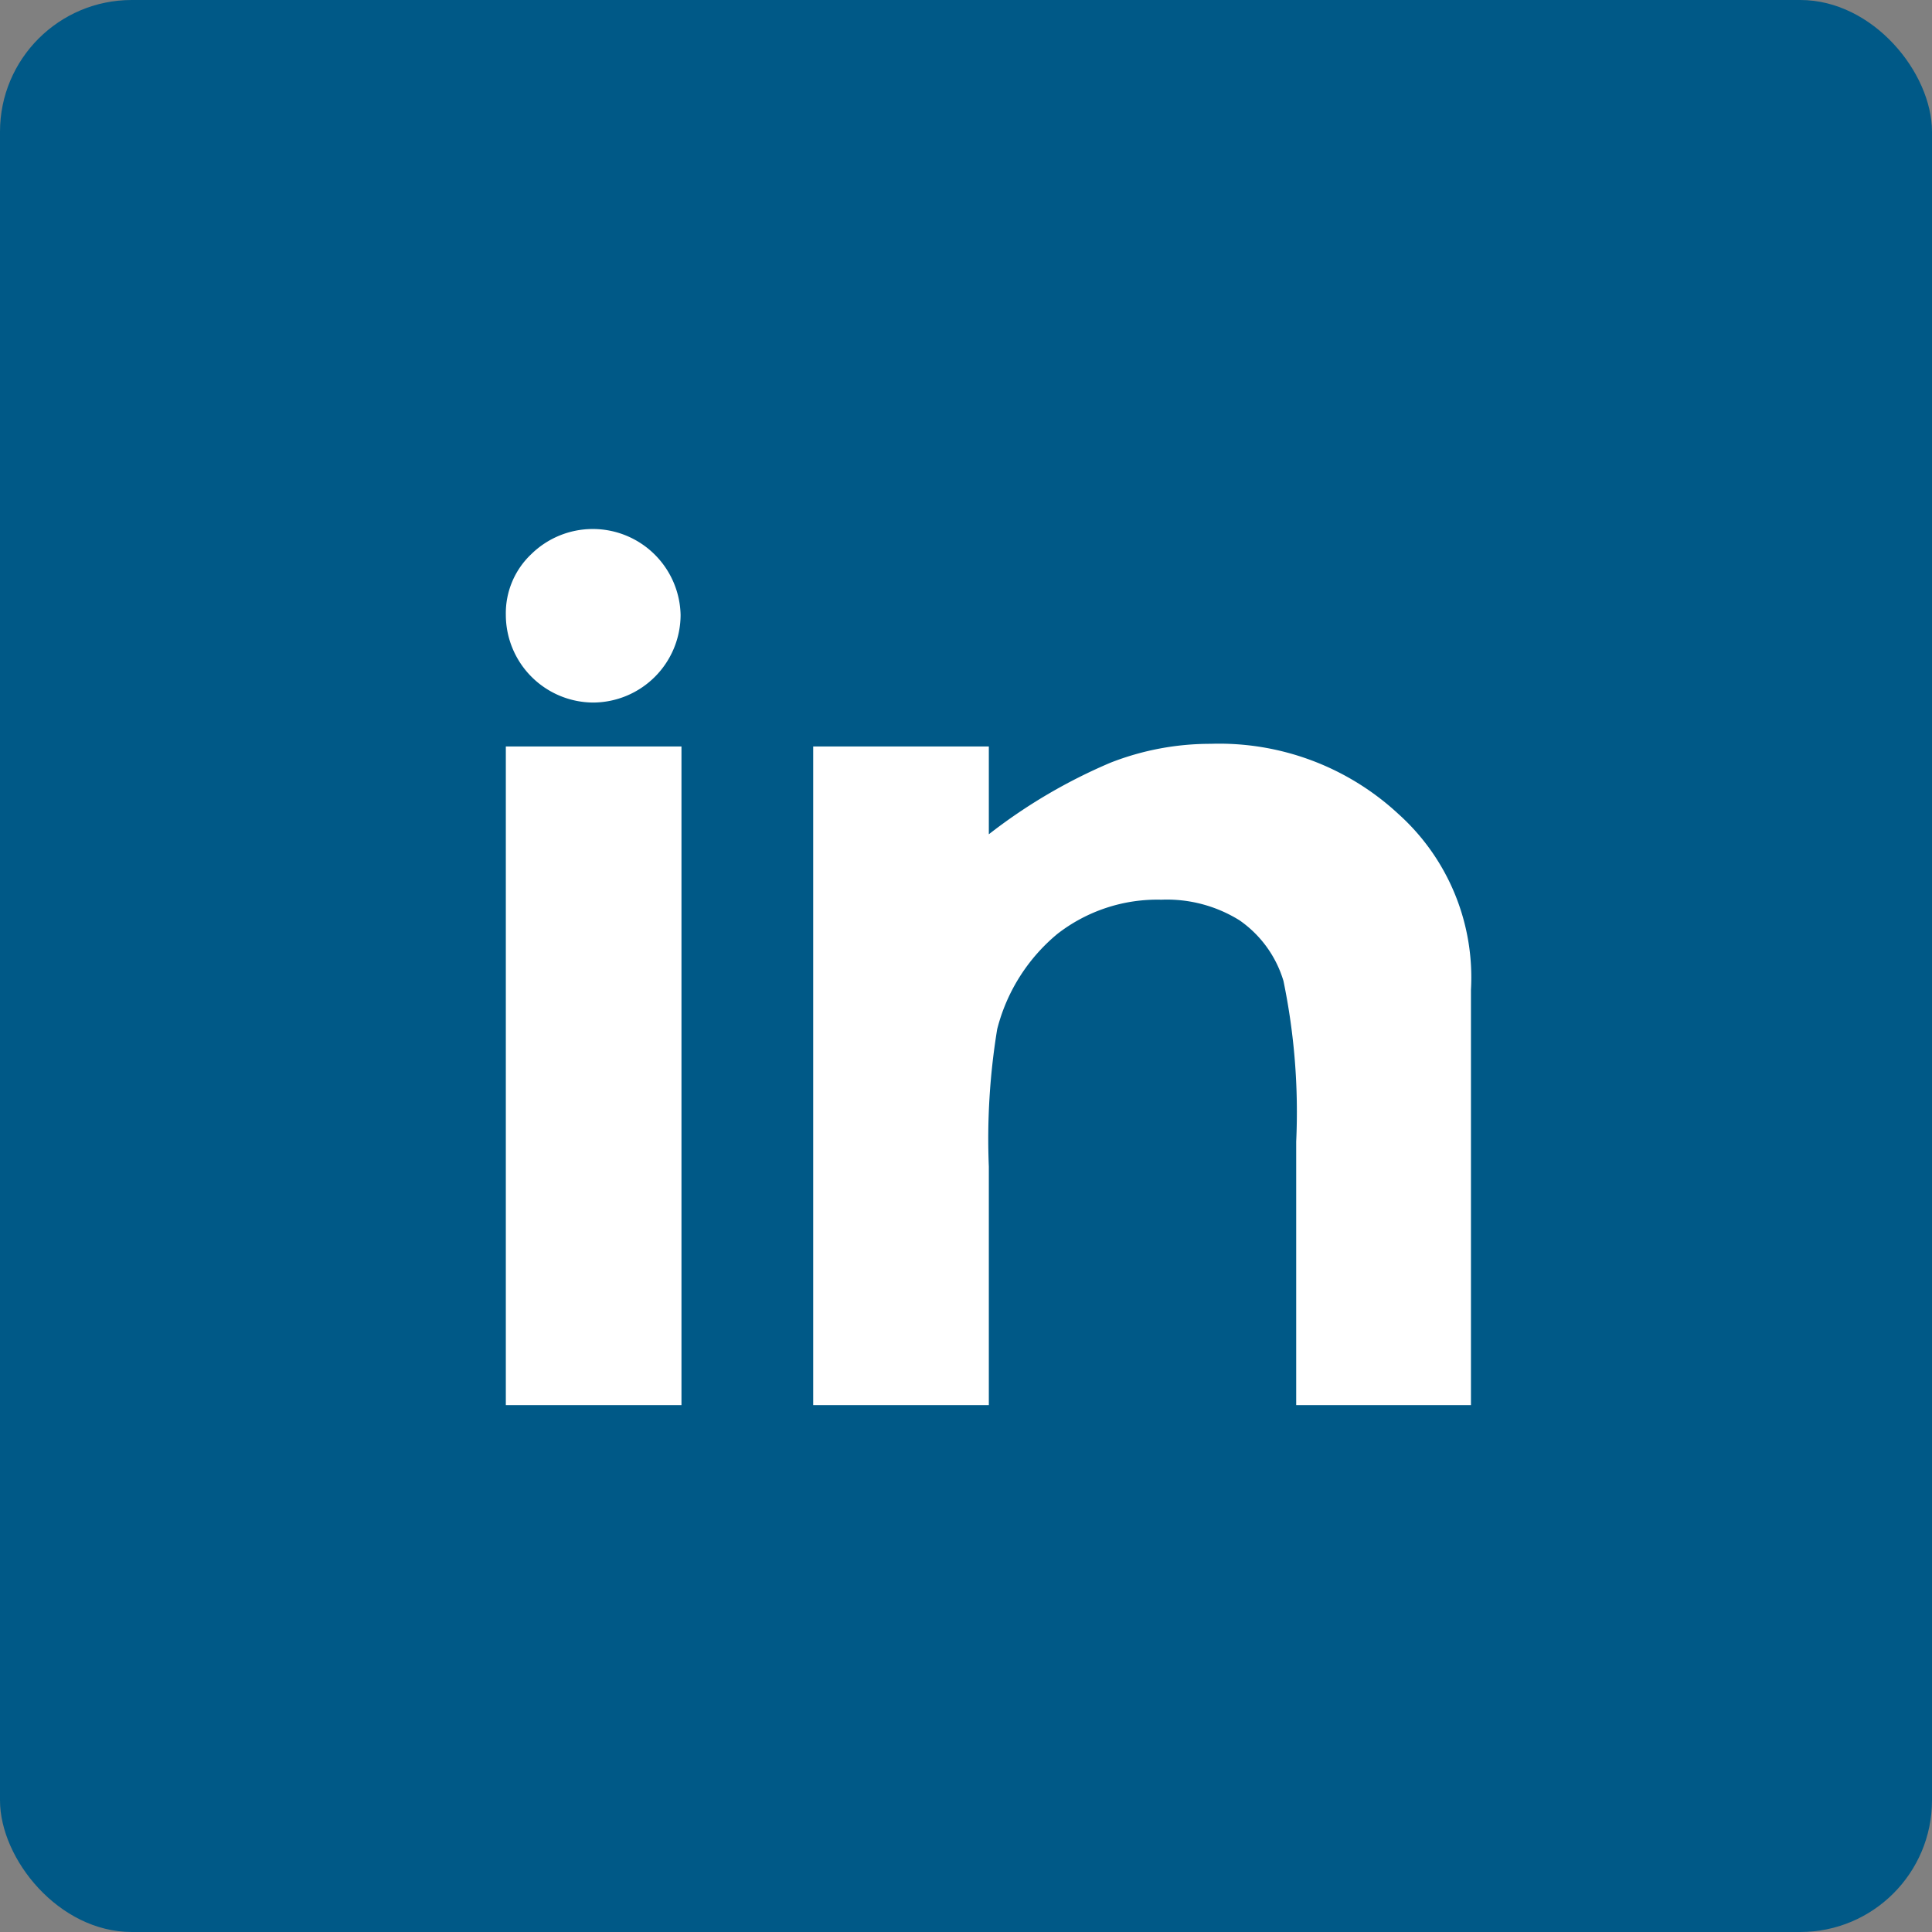 <svg xmlns="http://www.w3.org/2000/svg" viewBox="0 0 44 44"><rect x="0" y="0" width="44" height="44" fill="#808080" stroke="none"/><rect width="44" height="44" rx="3" style="fill:#005987"/><path d="M13.52,16a2,2,0,0,1-2-2,1.85,1.85,0,0,1,.58-1.38A2,2,0,0,1,15.5,14a2,2,0,0,1-2,2Zm-2,1h4V32h-4Zm18,15V26a14.72,14.72,0,0,0-.29-3.66,2.58,2.58,0,0,0-1-1.38,3.13,3.13,0,0,0-1.78-.47,3.71,3.71,0,0,0-2.37.78,4.14,4.14,0,0,0-1.37,2.17,15.46,15.46,0,0,0-.19,3.13V32h-4V17h4v2a12.34,12.34,0,0,1,2.77-1.63,6.23,6.23,0,0,1,2.28-.43,6,6,0,0,1,4.28,1.6,5,5,0,0,1,1.65,4V32Z" style="fill:#fff;fill-rule:evenodd"/></svg>